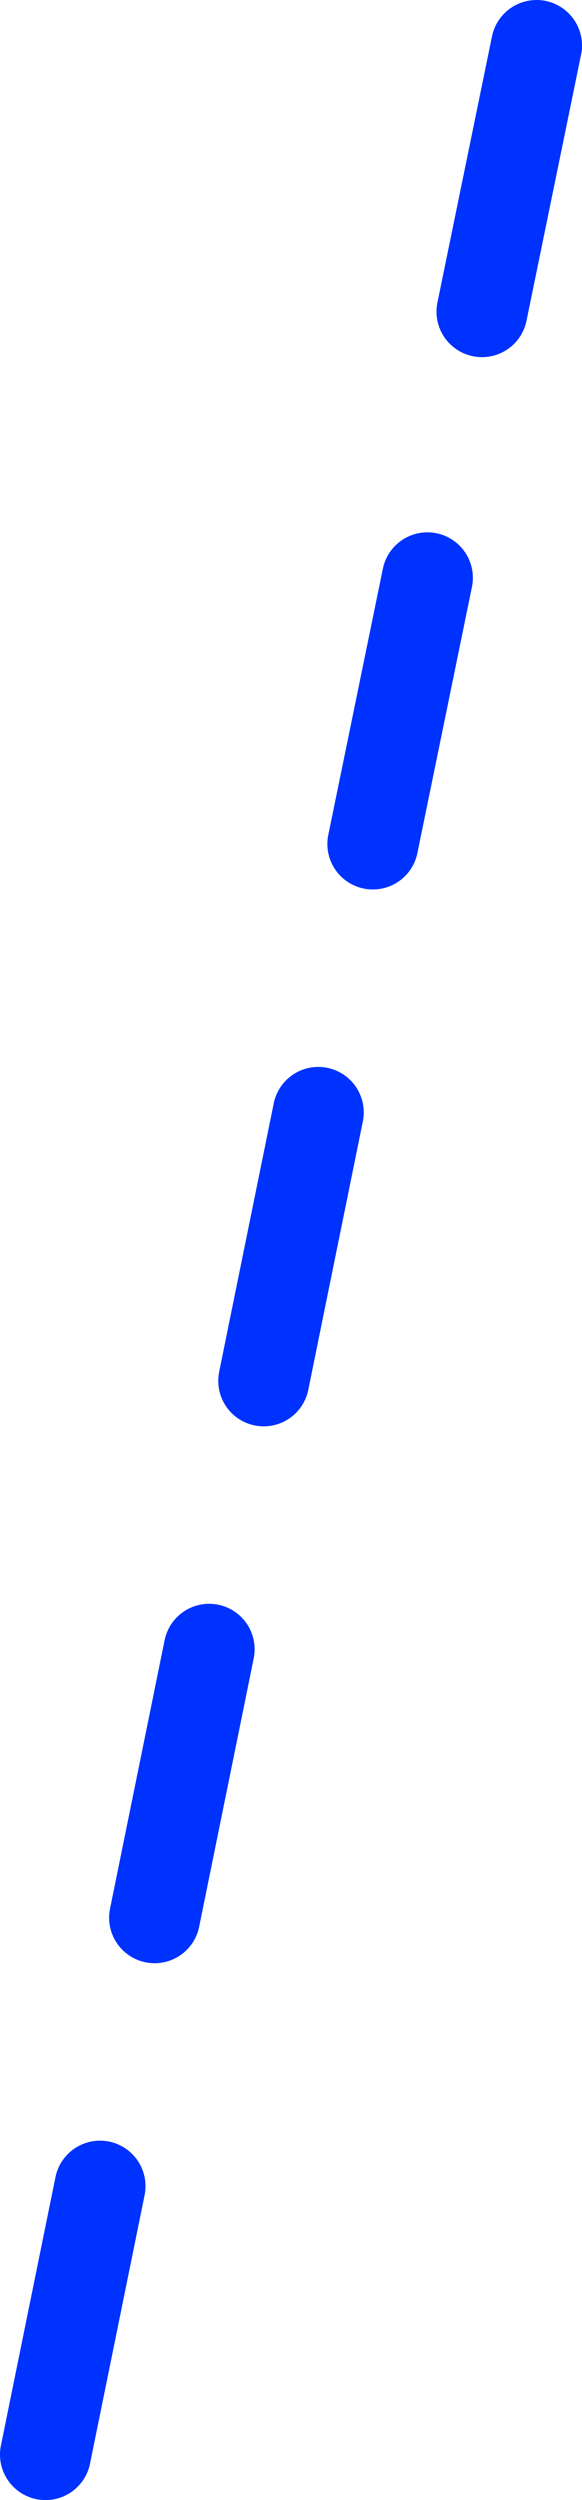 <?xml version="1.0" encoding="UTF-8" standalone="no"?>
<svg xmlns:xlink="http://www.w3.org/1999/xlink" height="109.9px" width="25.6px" xmlns="http://www.w3.org/2000/svg">
  <g transform="matrix(1.0, 0.0, 0.0, 1.0, -330.6, -296.0)">
    <path d="M351.8 309.7 L354.2 298.0 M347.0 333.1 L349.4 321.4 M337.4 380.3 L339.8 368.5 M342.2 356.7 L344.6 344.9 M332.6 403.9 L335.0 392.1" fill="none" stroke="#0032ff" stroke-linecap="round" stroke-linejoin="round" stroke-width="4.0"/>
  </g>
</svg>
